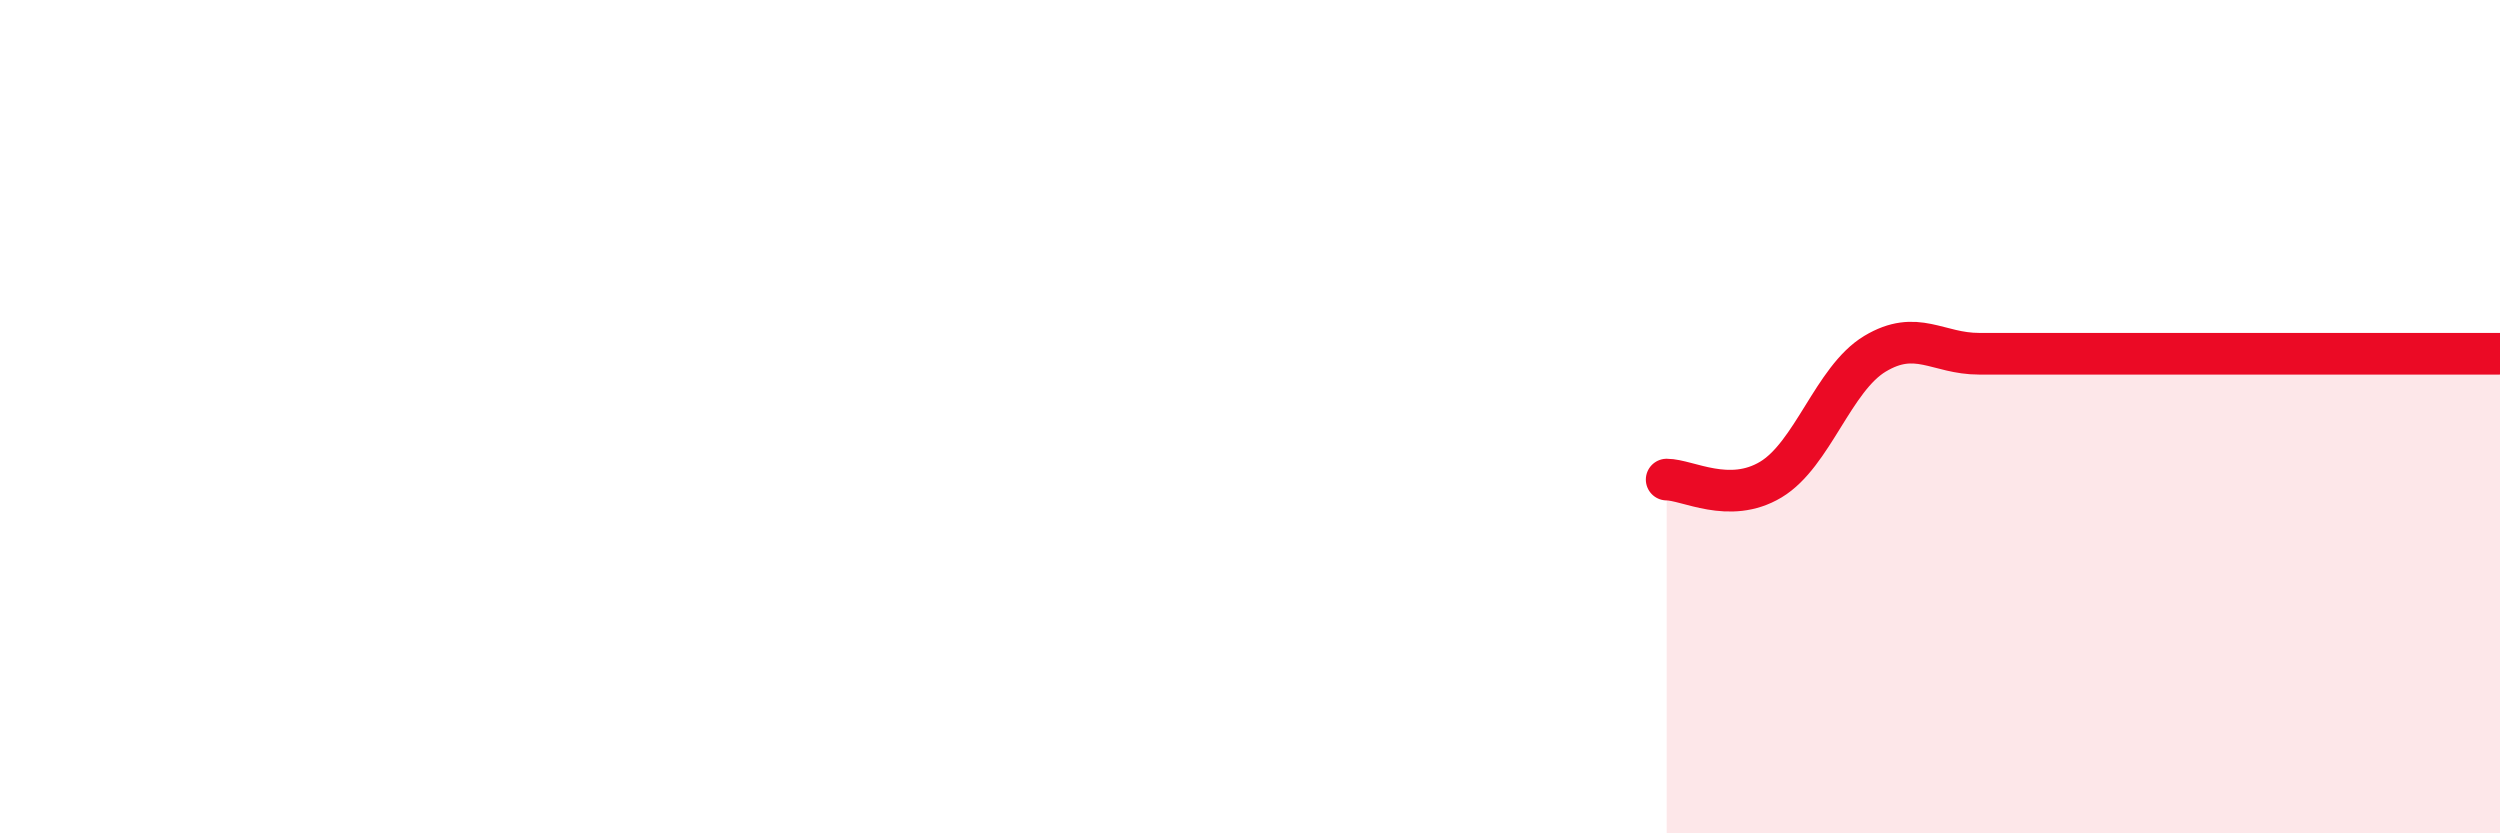 
    <svg width="60" height="20" viewBox="0 0 60 20" xmlns="http://www.w3.org/2000/svg">
      <path
        d="M 40,11.51 C 40.5,11.51 41.5,12.11 42.5,11.51 C 43.5,10.91 44,9.09 45,8.49 C 46,7.89 46.5,8.49 47.5,8.49 C 48.5,8.49 49,8.49 50,8.49 C 51,8.49 51.5,8.49 52.5,8.49 C 53.5,8.49 53.5,8.49 55,8.49 C 56.5,8.49 59,8.49 60,8.49L60 20L40 20Z"
        fill="#EB0A25"
        opacity="0.1"
        stroke-linecap="round"
        stroke-linejoin="round"
      />
      <path
        d="M 40,11.51 C 40.5,11.51 41.5,12.11 42.5,11.51 C 43.5,10.91 44,9.09 45,8.49 C 46,7.89 46.5,8.49 47.5,8.49 C 48.5,8.49 49,8.49 50,8.49 C 51,8.49 51.5,8.49 52.5,8.49 C 53.5,8.49 53.5,8.49 55,8.49 C 56.5,8.49 59,8.49 60,8.49"
        stroke="#EB0A25"
        stroke-width="1"
        fill="none"
        stroke-linecap="round"
        stroke-linejoin="round"
      />
    </svg>
  